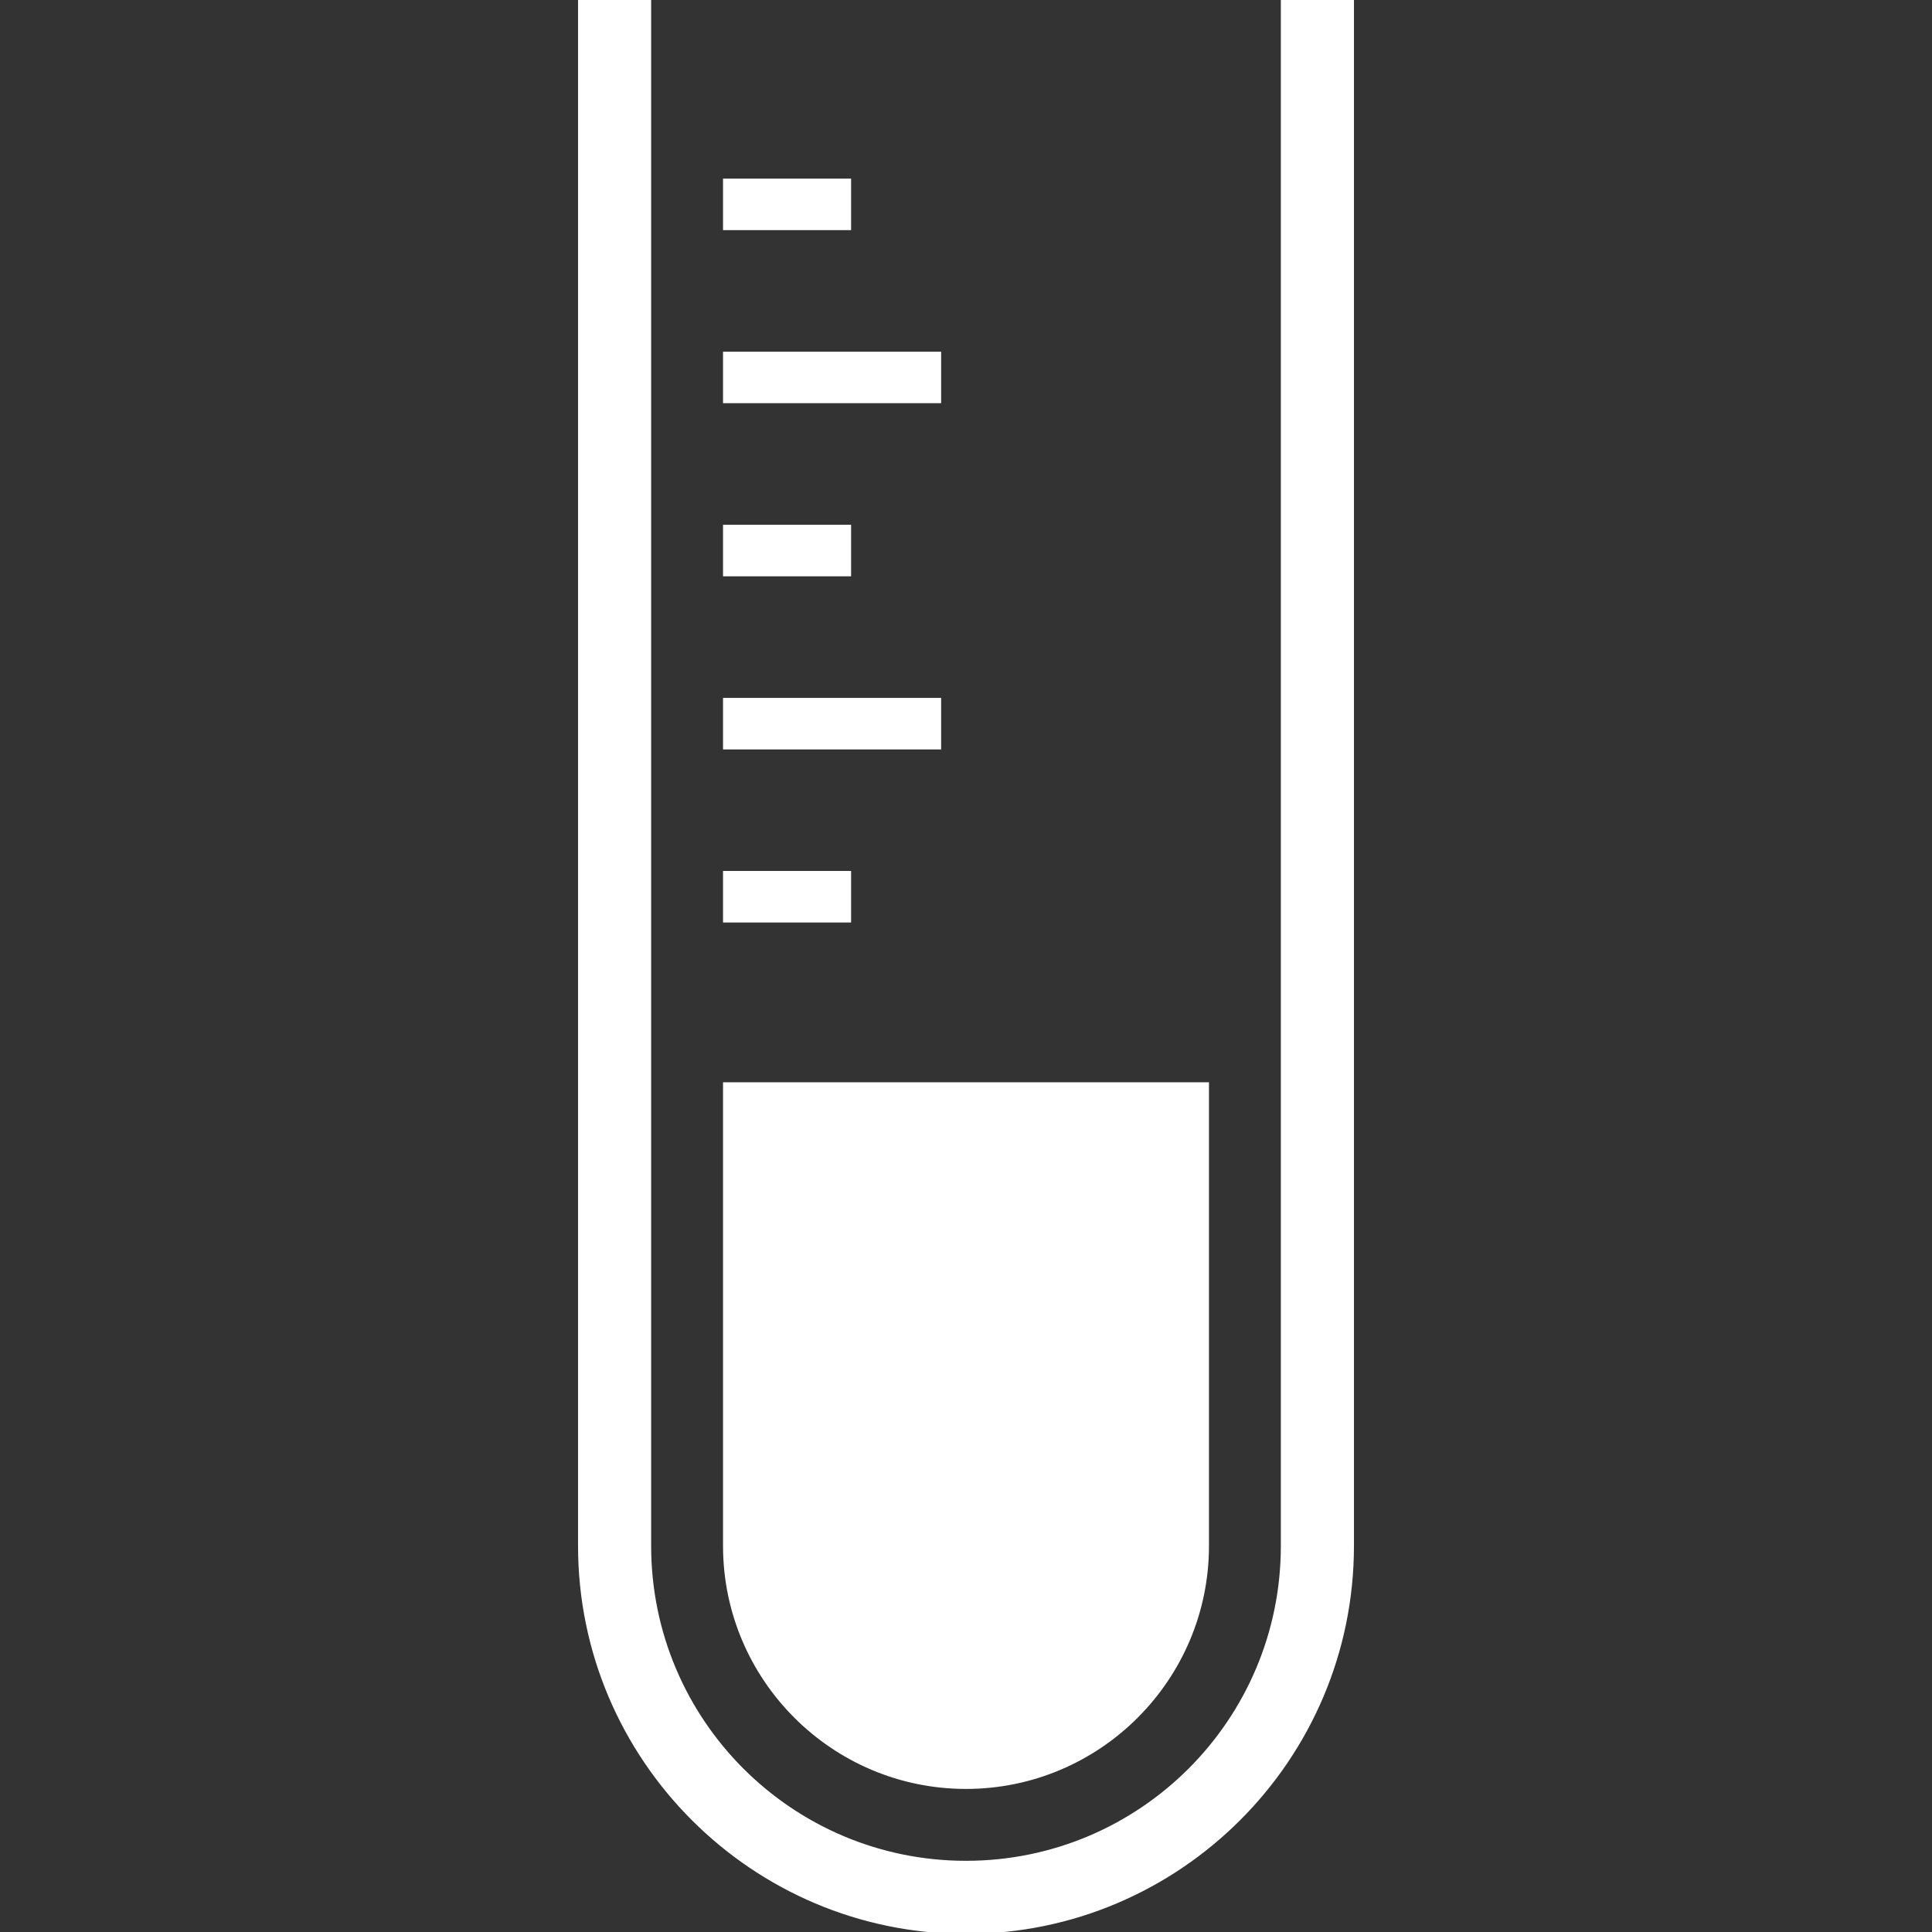 <!DOCTYPE svg PUBLIC "-//W3C//DTD SVG 1.1//EN" "http://www.w3.org/Graphics/SVG/1.1/DTD/svg11.dtd">
<!-- Uploaded to: SVG Repo, www.svgrepo.com, Transformed by: SVG Repo Mixer Tools -->
<svg version="1.1" id="_x32_" xmlns="http://www.w3.org/2000/svg" xmlns:xlink="http://www.w3.org/1999/xlink" viewBox="0 0 512 512" xml:space="preserve" width="800px" height="800px" fill="#ffffff" stroke="#ffffff">
<rect x="0" y="0" width="512" height="512" fill="#333333" stroke="none"/>
<g id="SVGRepo_bgCarrier" stroke-width="0"/>
<g id="SVGRepo_tracerCarrier" stroke-linecap="round" stroke-linejoin="round"/>
<g id="SVGRepo_iconCarrier"> <style type="text/css"> .st0{fill:#ffffff;} </style> <g> <path class="st0" d="M256,473.586c35.229,0,63.888-28.673,63.888-63.902V287.322H192.111v122.362 C192.111,444.913,220.771,473.586,256,473.586z"/> <path class="st0" d="M339.935,0v117.62v292.065c0,46.358-37.578,83.949-83.936,83.949c-46.358,0-83.936-37.59-83.936-83.949V119.08 V0h-18.375v409.684C153.689,466.101,199.587,512,256,512c56.413,0,102.311-45.899,102.311-102.316V0H339.935z"/> <rect x="192.111" y="93.706" class="st0" width="56.798" height="12.642"/> <rect x="192.111" y="185.45" class="st0" width="56.798" height="12.659"/> <rect x="192.111" y="47.835" class="st0" width="32.938" height="12.651"/> <rect x="192.111" y="139.569" class="st0" width="32.938" height="12.66"/> <rect x="192.111" y="231.312" class="st0" width="32.938" height="12.66"/> </g> </g>
</svg>